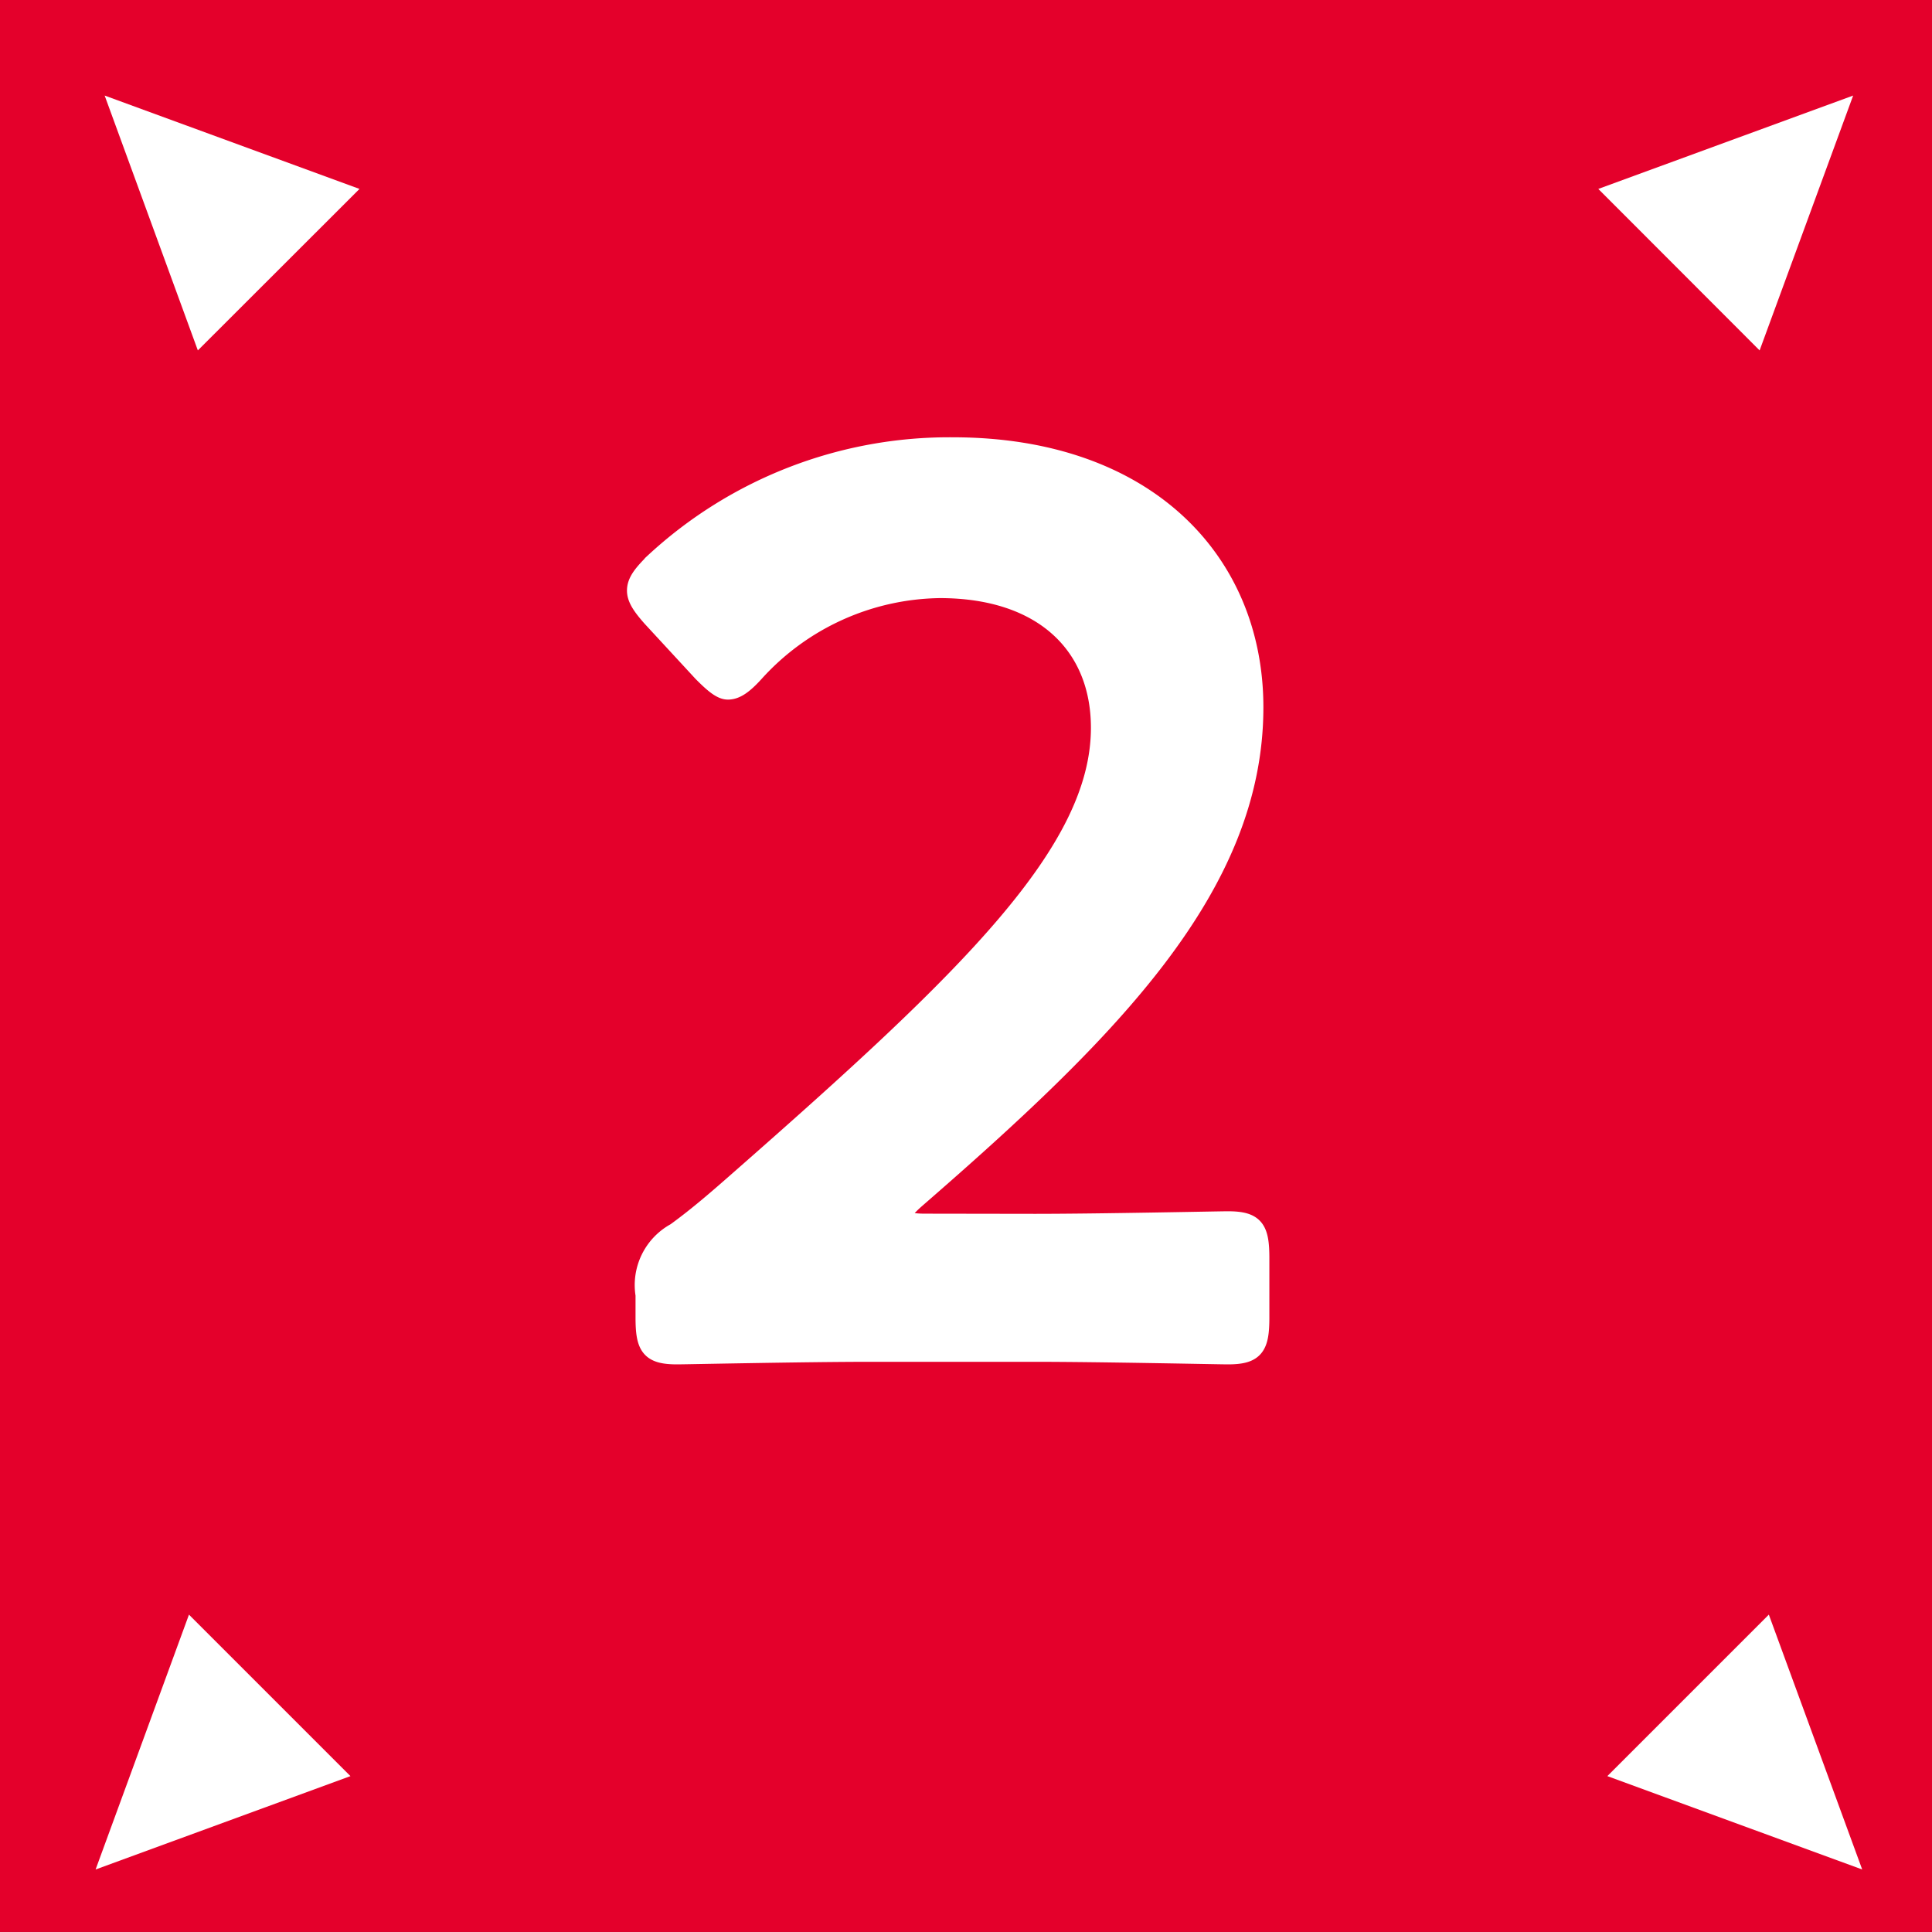 <svg xmlns="http://www.w3.org/2000/svg" width="45.895" height="45.895"><rect width="100%" height="100%" fill="#333333" stroke="none"/><defs><clipPath id="a"><path data-name="長方形 470" fill="none" d="M0 0h45.894v45.894H0z"/></clipPath></defs><g data-name="グループ 558"><path data-name="長方形 469" fill="#e4002b" d="M0-.001h45.895v45.895H0z"/><path data-name="パス 2108" d="M2.486 2.27L4.7 8.324l3.84-3.836z" fill="#fff"/><path data-name="パス 2109" d="M2.271 44.41l6.054-2.218-3.836-3.836z" fill="#fff"/><path data-name="パス 2110" d="M44.022 2.27L41.8 8.324l-3.832-3.836z" fill="#fff"/><path data-name="パス 2111" d="M44.237 44.41l-6.054-2.218 3.836-3.836z" fill="#fff"/><g data-name="グループ 557"><g data-name="グループ 556" clip-path="url(#a)"><path data-name="パス 2112" d="M24.584 29.071c1.537 0 4.37-.061 4.581-.061.633 0 .753.181.753.874V31.3c0 .694-.12.875-.753.875-.211 0-3.044-.061-4.581-.061h-3.917c-1.538 0-4.37.061-4.581.061-.633 0-.753-.181-.753-.875v-.542a1.415 1.415 0 0 1 .723-1.476c.542-.393 1.024-.815 1.537-1.266 5.424-4.761 8.558-7.775 8.558-10.728 0-1.959-1.356-3.316-3.827-3.316a6.046 6.046 0 0 0-4.4 1.99c-.271.3-.452.421-.633.421-.15 0-.332-.15-.6-.421l-1.2-1.3c-.241-.272-.361-.452-.361-.633 0-.211.15-.392.421-.663a10.3 10.3 0 0 1 7.083-2.742c4.58 0 7.142 2.712 7.142 6.177 0 4.249-3.406 7.655-8.017 11.662-.241.211-.331.333-.331.422q0 .182.542.182z" fill="#fff"/><path data-name="パス 2113" d="M24.584 29.071c1.537 0 4.37-.061 4.581-.061.633 0 .753.181.753.874V31.3c0 .694-.12.875-.753.875-.211 0-3.044-.061-4.581-.061h-3.917c-1.538 0-4.37.061-4.581.061-.633 0-.753-.181-.753-.875v-.542a1.415 1.415 0 0 1 .723-1.476c.542-.393 1.024-.815 1.537-1.266 5.424-4.761 8.558-7.775 8.558-10.728 0-1.959-1.356-3.316-3.827-3.316a6.046 6.046 0 0 0-4.4 1.99c-.271.3-.452.421-.633.421-.15 0-.332-.15-.6-.421l-1.2-1.3c-.241-.272-.361-.452-.361-.633 0-.211.15-.392.421-.663a10.3 10.3 0 0 1 7.083-2.742c4.58 0 7.142 2.712 7.142 6.177 0 4.249-3.406 7.655-8.017 11.662-.241.211-.331.333-.331.422q0 .182.542.182z" fill="none" stroke="#fff" stroke-width=".472"/></g></g></g></svg>